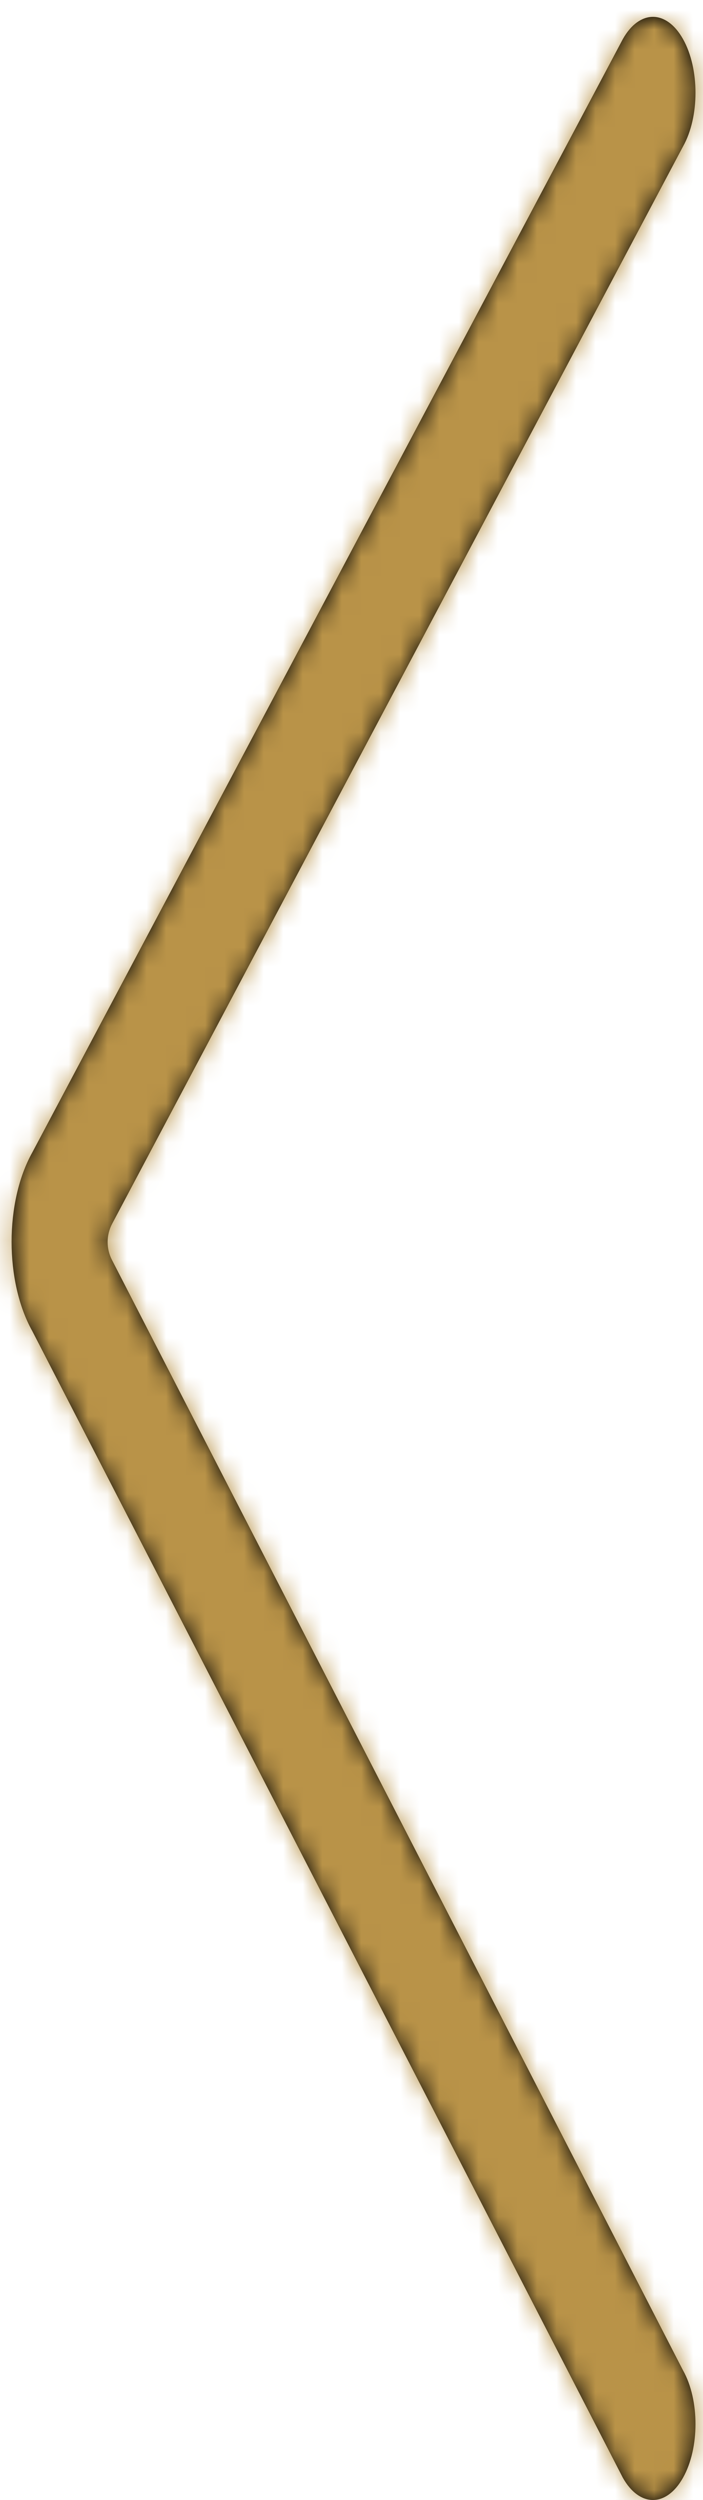 <?xml version="1.0" encoding="UTF-8"?>
<svg width="36px" height="128px" viewBox="0 0 36 128" version="1.1" xmlns="http://www.w3.org/2000/svg" xmlns:xlink="http://www.w3.org/1999/xlink">
    <!-- Generator: Sketch 51.3 (57544) - http://www.bohemiancoding.com/sketch -->
    <title>back_arrow copy 2</title>
    <desc>Created with Sketch.</desc>
    <defs>
        <path d="M30.744,61.657 L59.977,6.5 C60.829,4.982 60.829,2.52 59.977,1.002 C59.126,-0.516 57.746,-0.516 56.894,1.002 L26.658,57.998 C25.239,60.528 25.238,64.629 26.658,67.161 L56.894,125.861 C57.746,127.38 59.126,127.38 59.977,125.861 C60.829,124.343 60.829,121.882 59.977,120.364 L30.733,63.508 C30.434,62.926 30.438,62.235 30.744,61.657 Z" id="path-1"></path>
    </defs>
    <g id="Symbols" stroke="none" stroke-width="1" fill="none" fill-rule="evenodd">
        <g id="front_arrow" transform="translate(-25, 1)">
            <mask id="mask-2" fill="white">
                <use xlink:href="#path-1"></use>
            </mask>
            <use id="Mask" fill="#000000" fill-rule="evenodd" xlink:href="#path-1"></use>
            <g id="ColorPalette_AE_Btn" mask="url(#mask-2)" fill="#B99348" fill-rule="evenodd">
                <g transform="translate(-15.844, -2)" id="COLOR_OVERLAY">
                    <rect x="0" y="0" width="79" height="130"></rect>
                </g>
            </g>
        </g>
    </g>
</svg>